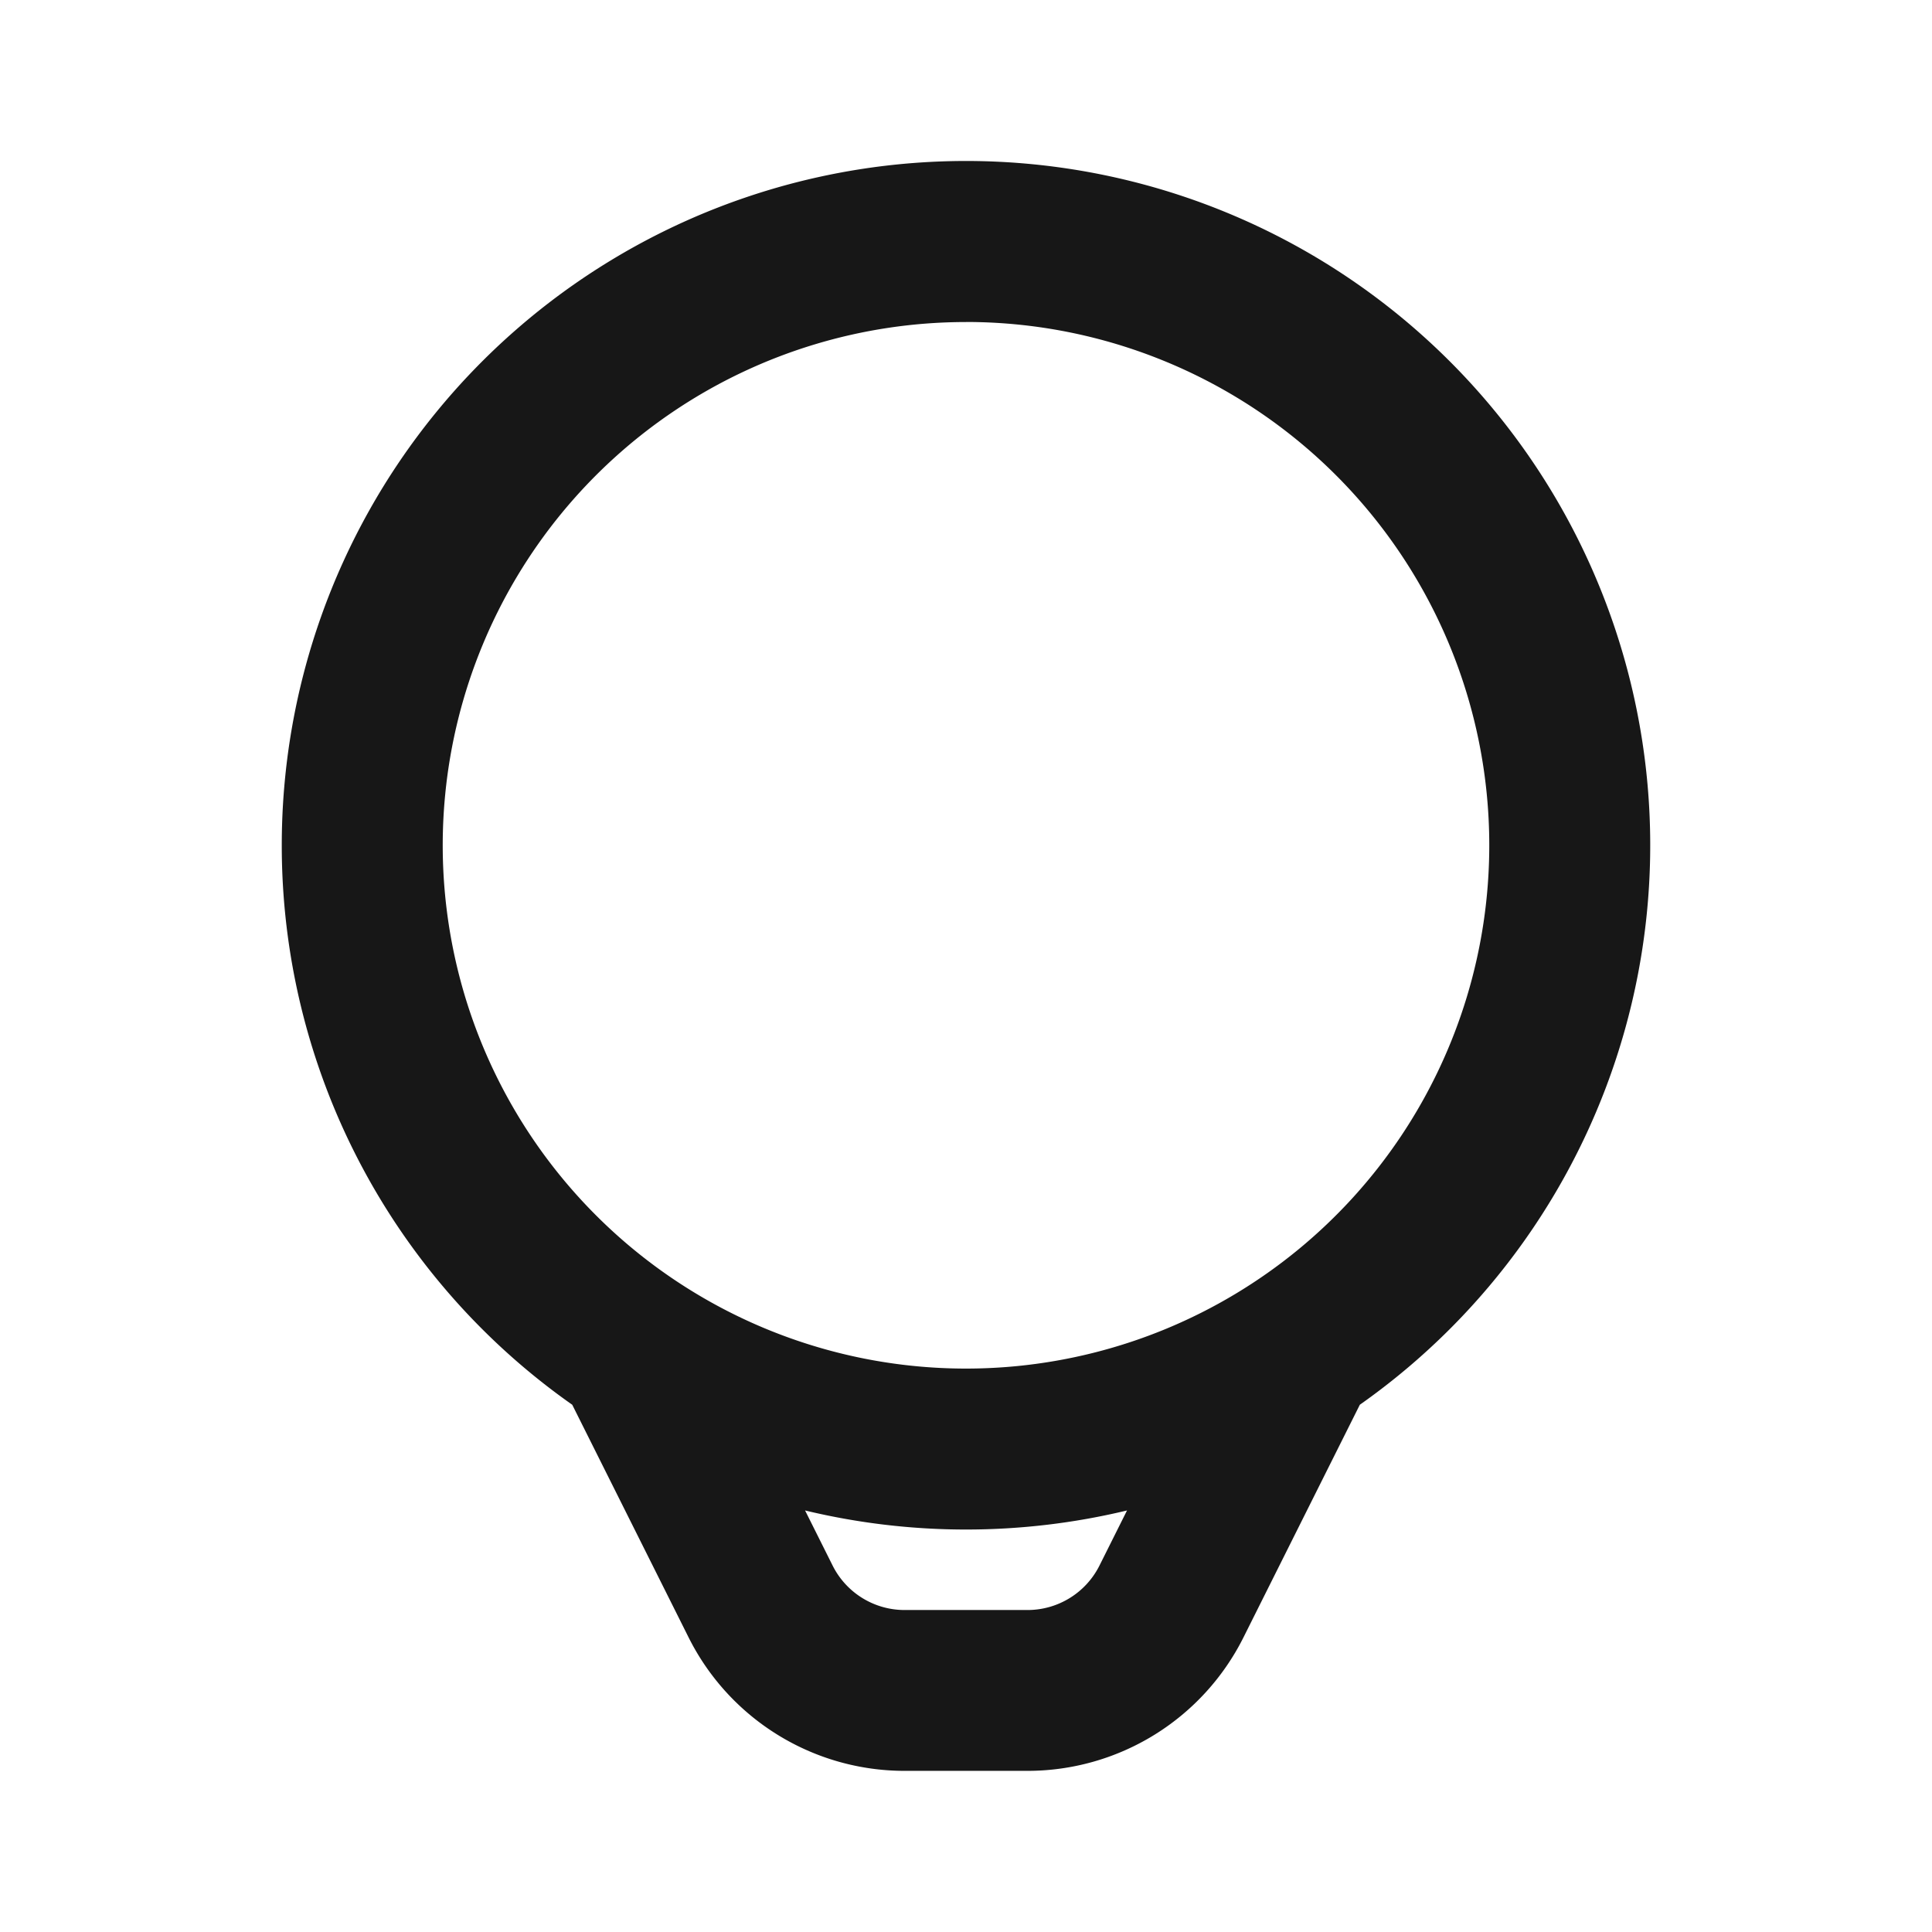 <svg id="bulb_2_line" xmlns="http://www.w3.org/2000/svg" width="32" height="32" viewBox="0 0 32 32">
  <path id="Контур_526" data-name="Контур 526" d="M32,0V32H0V0ZM16.792,31.011l-.016,0-.095.047-.027.005-.019-.005-.095-.048a.03.03,0,0,0-.032.008l-.005.013-.023.571.007.027.013.017.139.1.02.005.016-.005.139-.1.016-.021.005-.023-.023-.569a.029.029,0,0,0-.021-.024m.352-.151-.019,0-.245.124L16.867,31l0,.015.024.573.007.016.011.011.268.123a.034.034,0,0,0,.039-.011l.005-.019-.045-.819a.036.036,0,0,0-.027-.029m-.953,0a.031.031,0,0,0-.036.008l-.008.019-.045.819a.033.033,0,0,0,.023.032l.02,0,.268-.124.013-.011,0-.015.024-.573,0-.016-.013-.013Z" fill="none" fill-rule="evenodd"/>
  <path id="Контур_527" data-name="Контур 527" d="M14.833,4.667A8.667,8.667,0,1,0,23.5,13.333a8.667,8.667,0,0,0-8.667-8.667M3.5,13.333A11.333,11.333,0,1,1,21.356,22.6l-1.927,3.853a4,4,0,0,1-3.577,2.211H13.815a4,4,0,0,1-3.577-2.211L8.311,22.6A11.32,11.32,0,0,1,3.5,13.333m8.667,11.017.456.912A1.333,1.333,0,0,0,13.815,26h2.037a1.333,1.333,0,0,0,1.192-.737l.456-.912a11.41,11.41,0,0,1-5.333,0" transform="translate(1.167 0.667)" fill="#171717" fill-rule="evenodd"/>
</svg>
